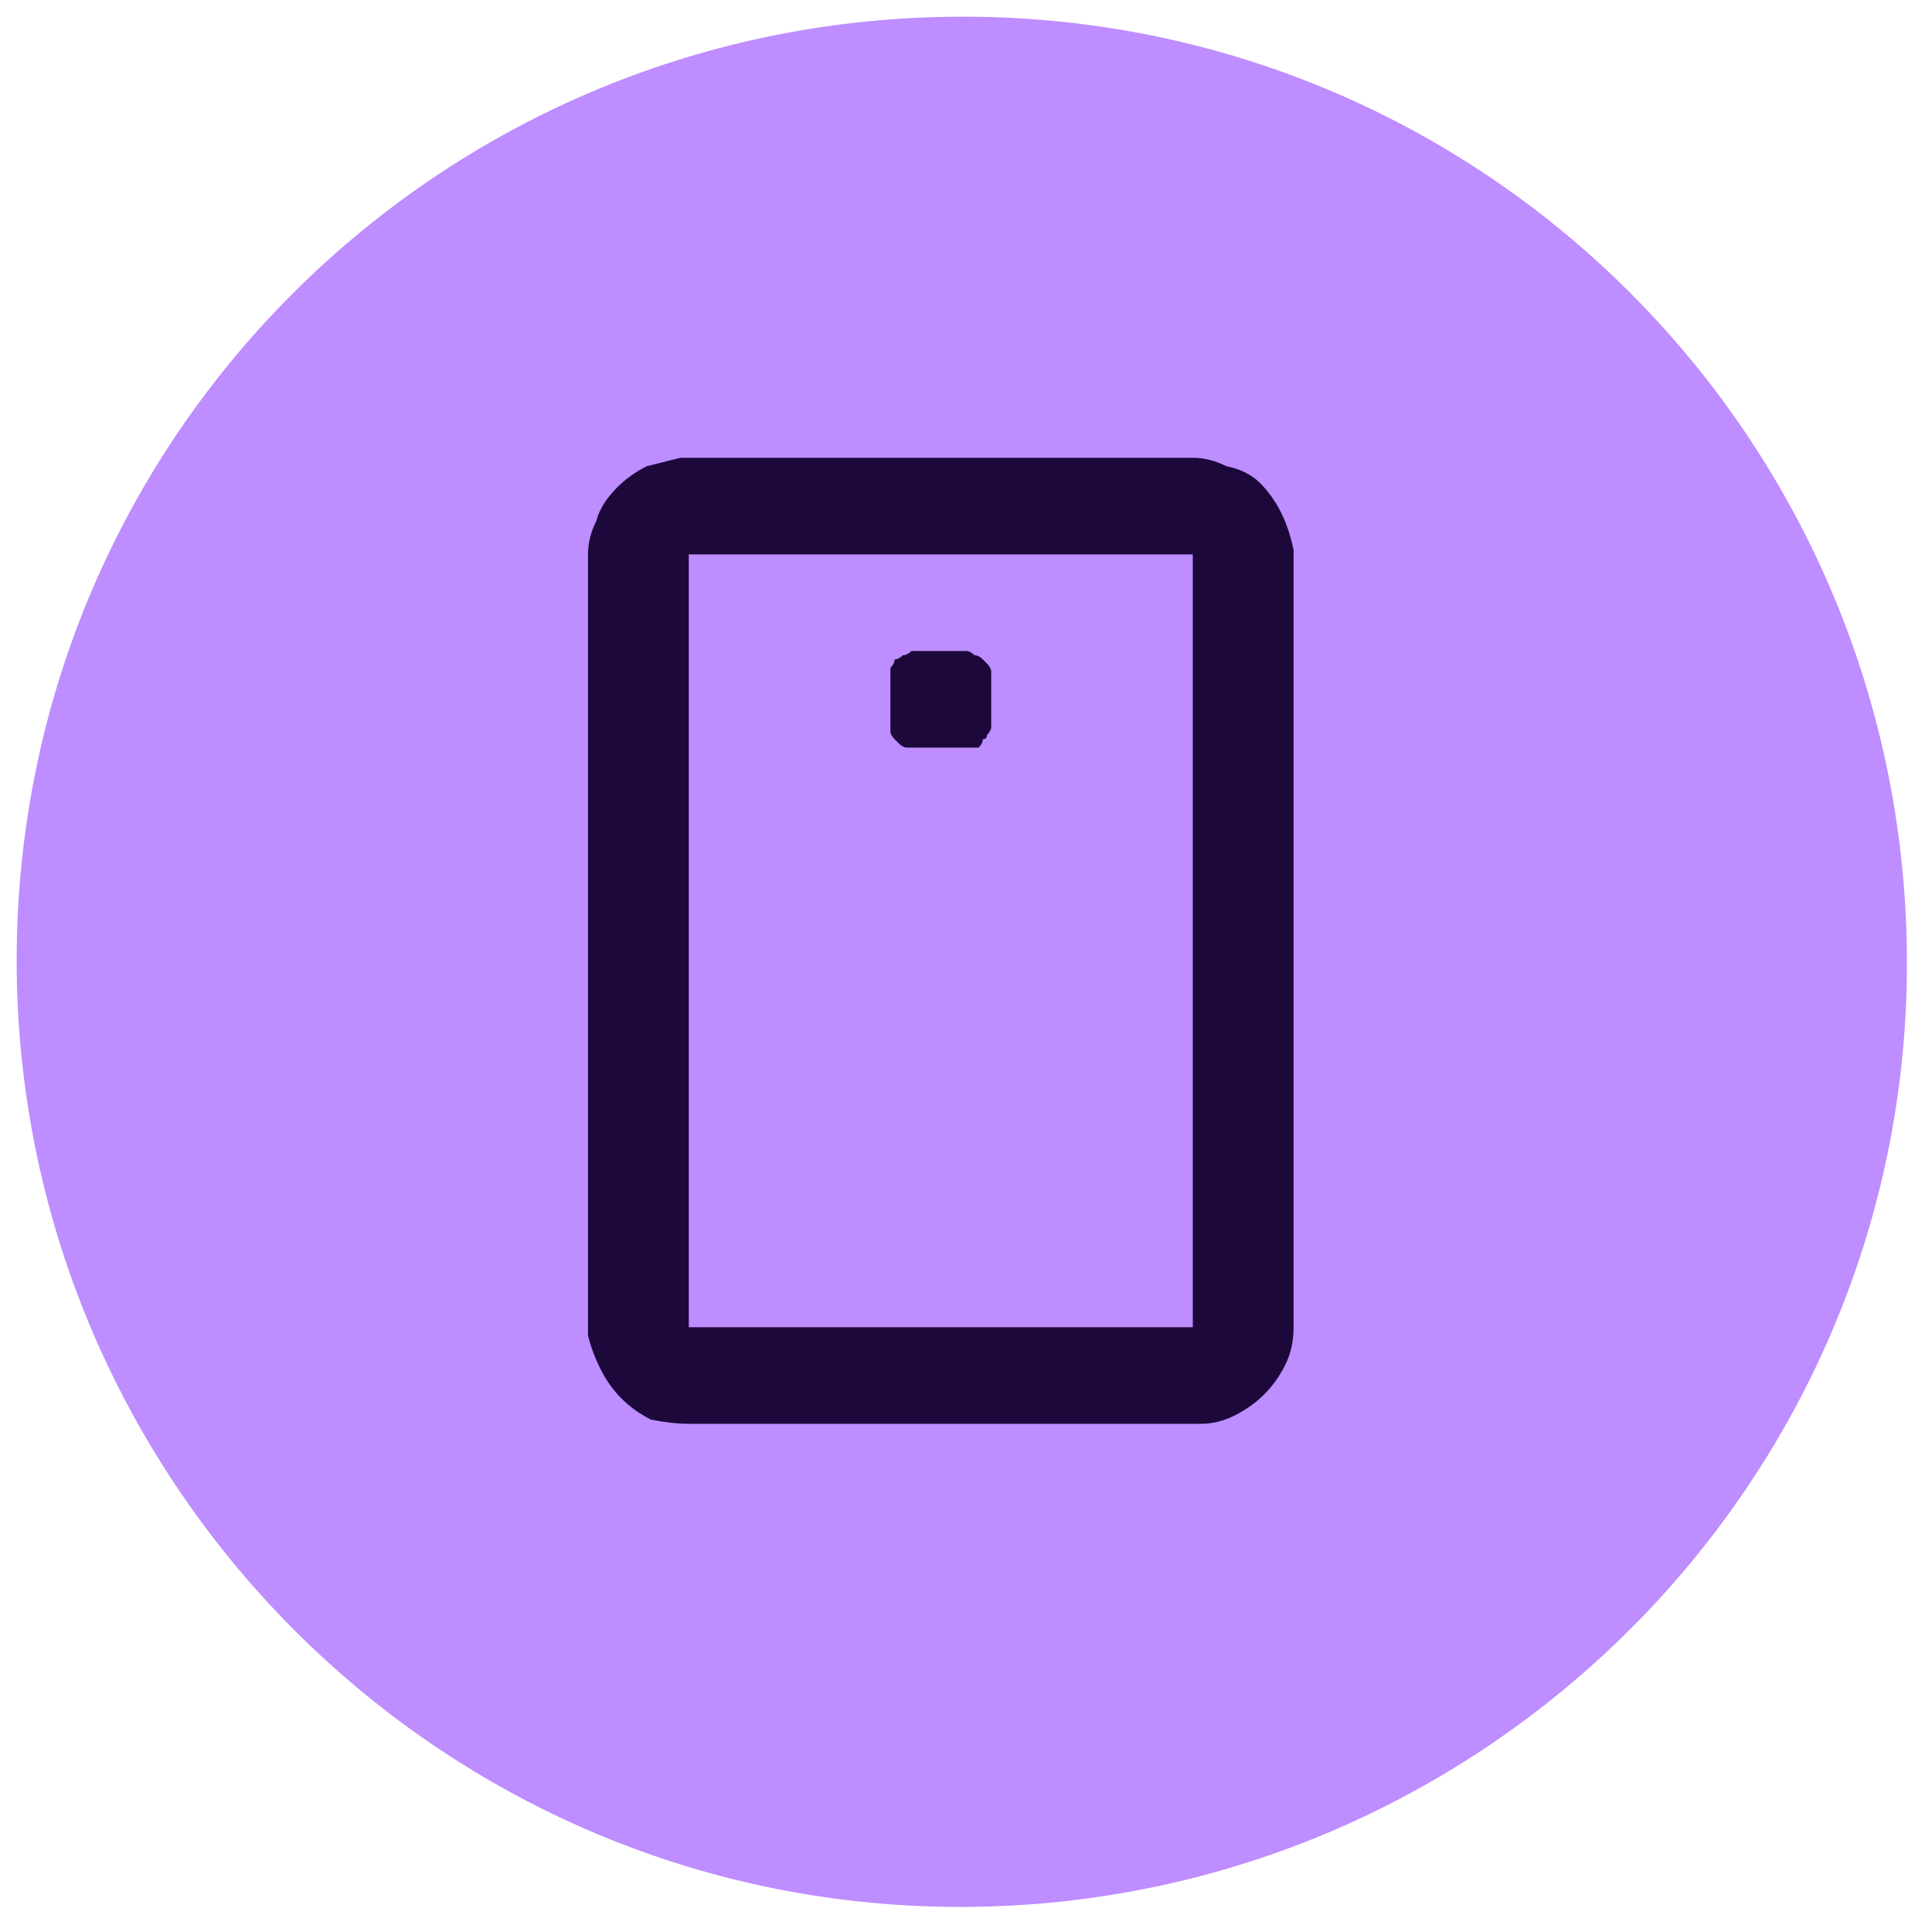 <svg version="1.2" xmlns="http://www.w3.org/2000/svg" viewBox="0 0 46 46" width="46" height="46">
	<title>mobile-payments-icon-svg</title>
	<style>
		.s0 { fill: #be8dff } 
		.s1 { fill: #1c083b } 
	</style>
	<g id="Layer">
		<path id="Layer" class="s0" d="m45.4 23.3c-0.2 12.4-10.5 22.3-22.9 22.1-12.4-0.2-22.3-10.5-22.1-22.9 0.2-12.4 10.4-22.3 22.9-22.1 12.4 0.2 22.3 10.4 22.1 22.9z"/>
	</g>
	<path id="Layer" fill-rule="evenodd" class="s1" d="m16.4 33.9q-0.4 0-0.9-0.1-0.4-0.2-0.7-0.5-0.3-0.3-0.5-0.7-0.2-0.4-0.3-0.8v-18.6q0-0.4 0.2-0.8 0.1-0.4 0.5-0.8 0.3-0.3 0.7-0.5 0.4-0.1 0.8-0.2h12.2q0.4 0 0.8 0.2 0.5 0.1 0.8 0.4 0.3 0.3 0.5 0.7 0.2 0.4 0.3 0.9v18.5q0 0.5-0.2 0.9-0.2 0.4-0.5 0.7-0.3 0.3-0.7 0.5-0.4 0.2-0.8 0.2zm0-2.3h12v-18.4h-12zm5.2-13.8q-0.1 0-0.2-0.1-0.1-0.1-0.1-0.1-0.1-0.1-0.1-0.2c0-0.1 0-1.4 0-1.5q0.1-0.1 0.1-0.2 0.1 0 0.2-0.1 0.1 0 0.2-0.1h1.3q0.1 0 0.2 0.1 0.1 0 0.2 0.1 0 0 0.1 0.1 0.1 0.1 0.1 0.2v1.3q0 0.1-0.1 0.2 0 0.1-0.1 0.1 0 0.1-0.1 0.2-0.1 0-0.2 0c-0.1 0-1.4 0-1.5 0z"/>
</svg>